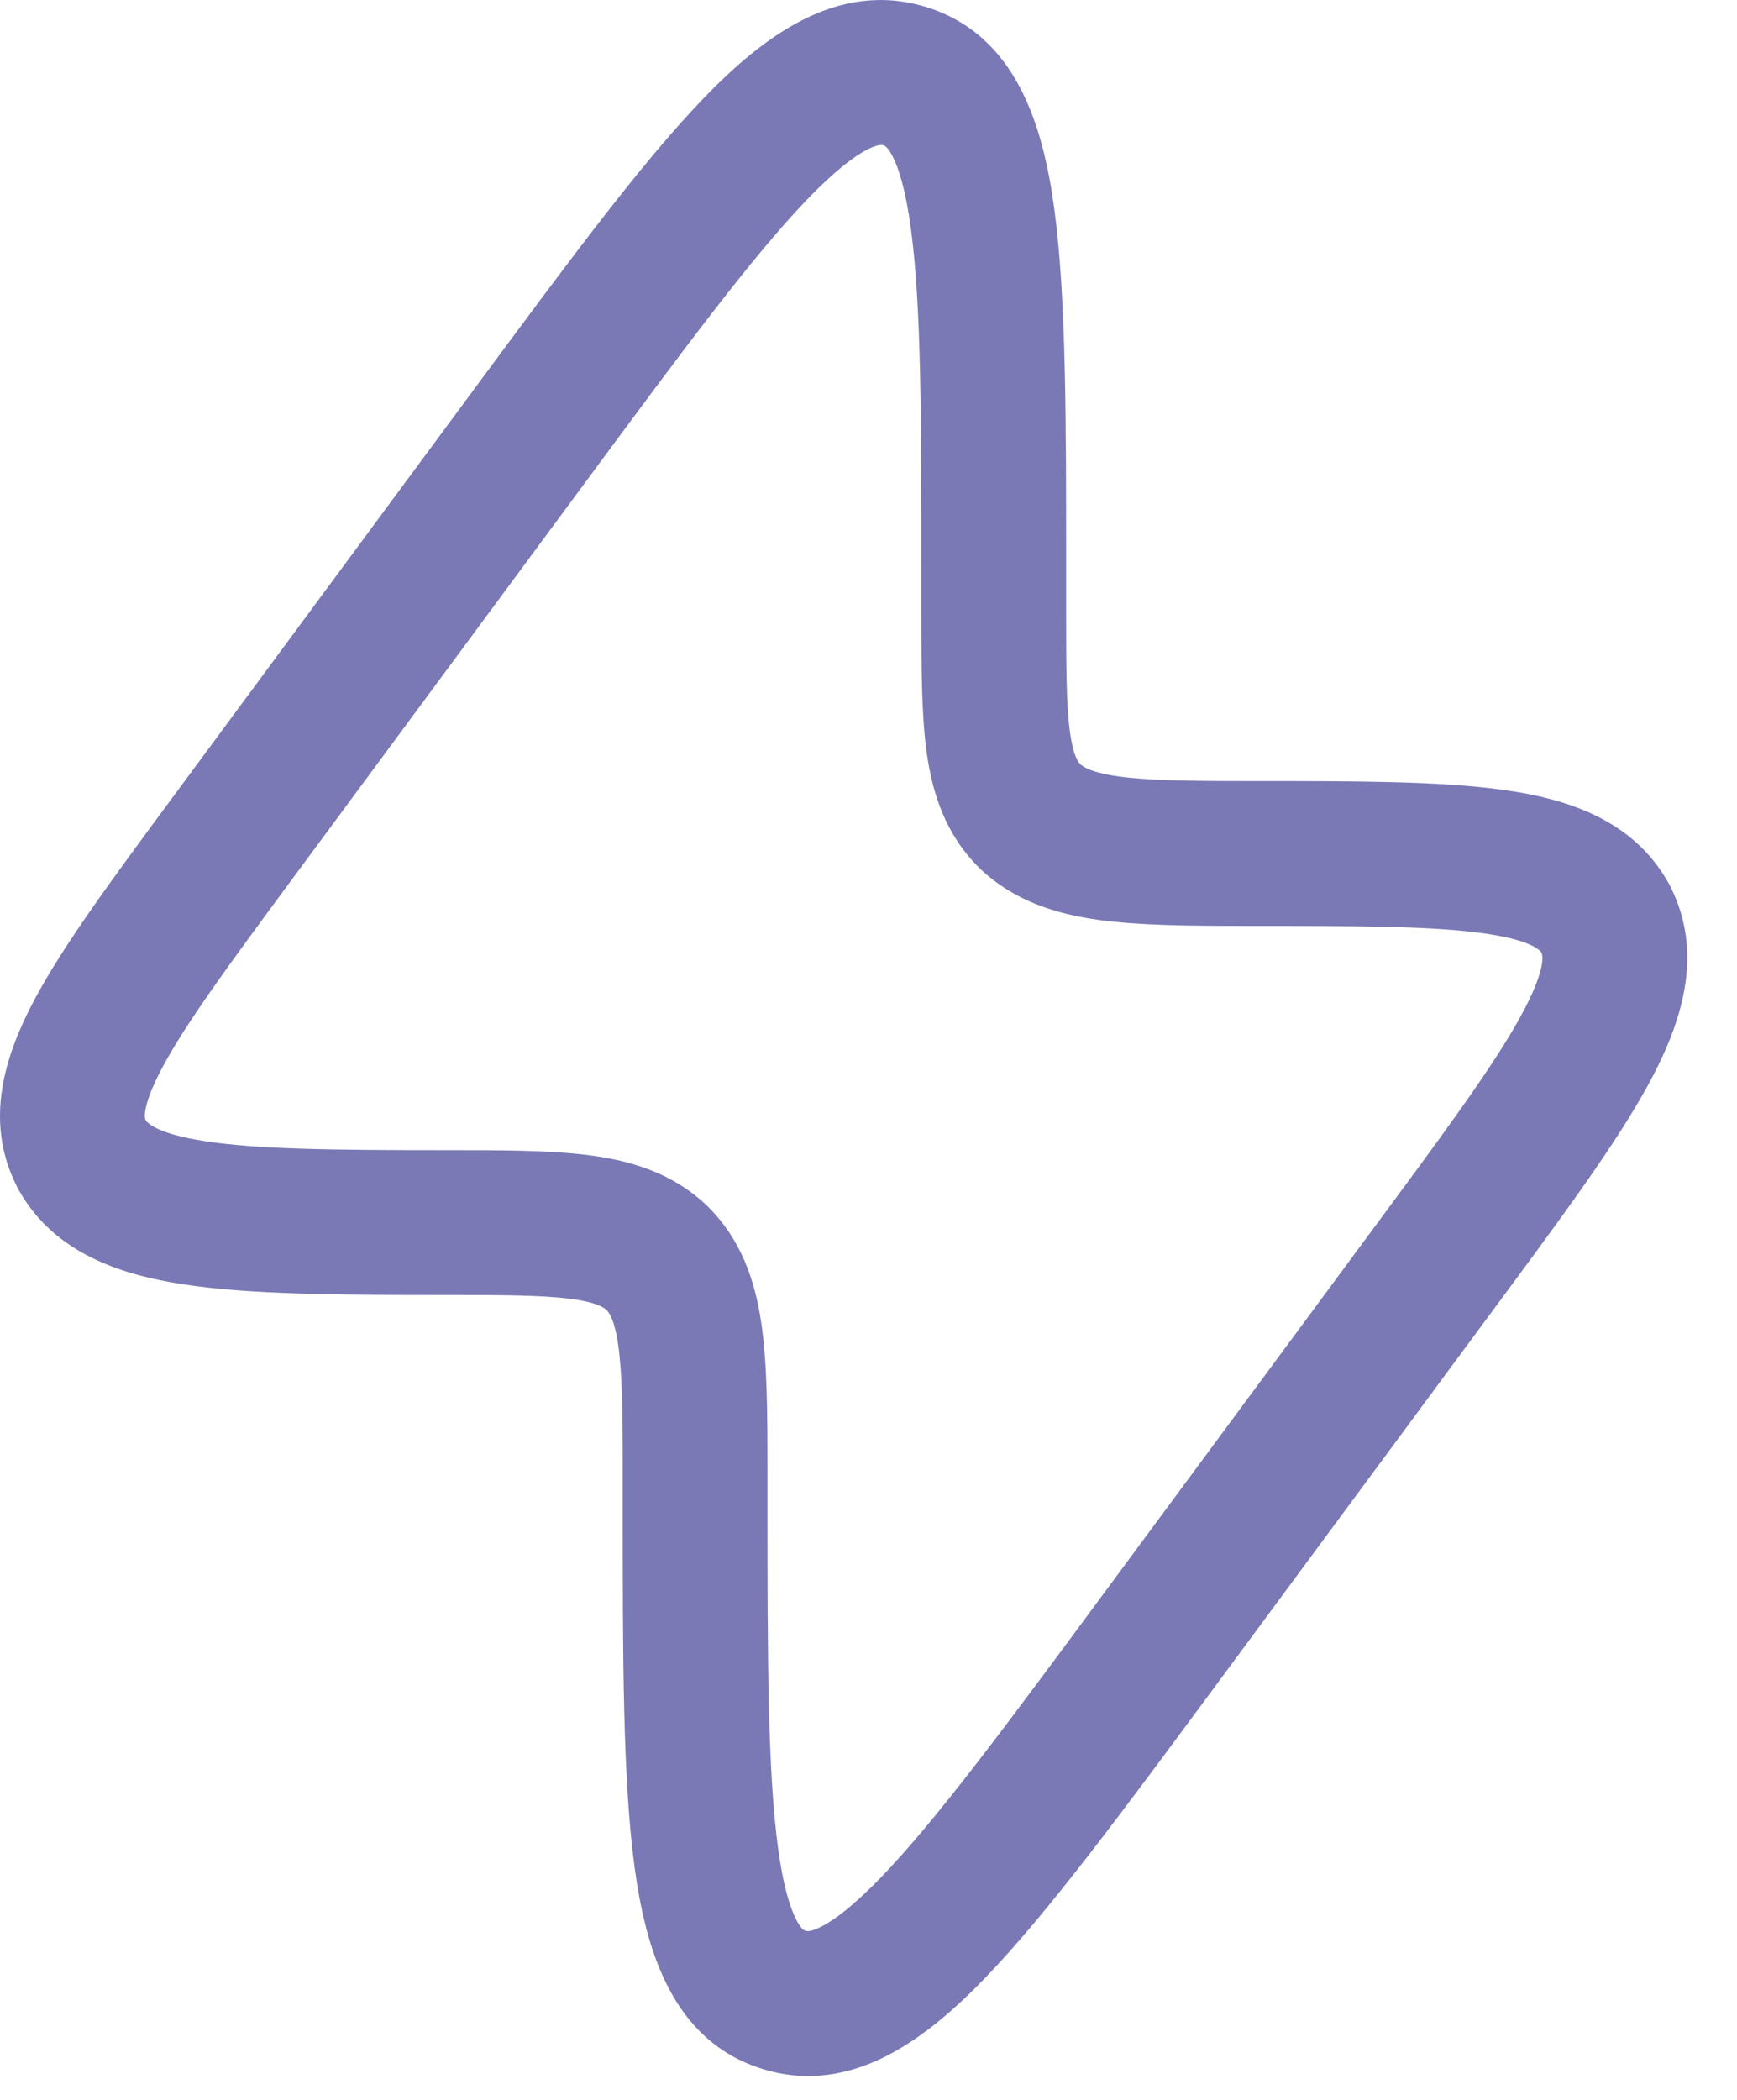 <?xml version="1.0" encoding="UTF-8"?>
<svg xmlns="http://www.w3.org/2000/svg" width="24" height="29" viewBox="0 0 24 29" fill="none">
  <path fill-rule="evenodd" clip-rule="evenodd" d="M23.038 12.167C22.544 11.311 21.638 11.029 20.773 10.909C19.902 10.787 18.735 10.787 17.324 10.787L17.244 10.787C16.404 10.787 15.854 10.778 15.454 10.723C15.092 10.672 14.977 10.598 14.928 10.555C14.892 10.517 14.828 10.43 14.784 10.114C14.733 9.741 14.731 9.23 14.731 8.411V7.912C14.731 5.795 14.731 4.1 14.568 2.891C14.415 1.756 14.052 0.482 12.793 0.096C11.556 -0.283 10.518 0.529 9.712 1.367C8.853 2.26 7.833 3.641 6.555 5.369L2.373 11.028C1.559 12.129 0.88 13.047 0.476 13.806C0.071 14.567 -0.224 15.47 0.226 16.371L0.227 16.374L0.232 16.384L0.237 16.395L0.243 16.405L0.248 16.416L0.254 16.427L0.26 16.437L0.266 16.447L0.271 16.456L0.273 16.459C0.763 17.308 1.665 17.605 2.537 17.738C3.437 17.876 4.636 17.884 6.091 17.884C6.94 17.884 7.481 17.886 7.879 17.937C8.23 17.982 8.335 18.051 8.38 18.091C8.42 18.132 8.49 18.23 8.539 18.557C8.595 18.932 8.604 19.451 8.604 20.26L8.604 20.759C8.604 22.876 8.604 24.571 8.767 25.78C8.92 26.915 9.283 28.19 10.542 28.575C11.779 28.954 12.816 28.142 13.623 27.304C14.482 26.411 15.502 25.031 16.78 23.302L20.912 17.711C21.753 16.573 22.445 15.622 22.853 14.831C23.252 14.057 23.531 13.148 23.085 12.255L23.084 12.252L23.079 12.242L23.074 12.232L23.068 12.221L23.063 12.21L23.057 12.2L23.051 12.19L23.045 12.179L23.04 12.17L23.038 12.167ZM11.153 2.754C10.396 3.541 9.452 4.814 8.114 6.625L4.031 12.149C3.154 13.336 2.567 14.134 2.241 14.746C2.083 15.044 2.023 15.232 2.006 15.346C1.996 15.416 2.002 15.448 2.011 15.468C2.043 15.516 2.183 15.661 2.839 15.761C3.557 15.871 4.588 15.884 6.091 15.884L6.153 15.884C6.922 15.884 7.593 15.884 8.132 15.953C8.709 16.027 9.283 16.194 9.758 16.641L9.766 16.648L9.773 16.656C10.24 17.114 10.43 17.682 10.517 18.259C10.6 18.811 10.604 19.49 10.604 20.26L10.604 20.673C10.604 22.895 10.607 24.454 10.749 25.513C10.82 26.041 10.916 26.35 11.007 26.522C11.076 26.652 11.115 26.66 11.126 26.663L11.128 26.663L11.13 26.664C11.144 26.669 11.194 26.686 11.345 26.609C11.534 26.514 11.805 26.309 12.182 25.917C12.939 25.13 13.883 23.857 15.221 22.046L19.304 16.522C20.176 15.342 20.757 14.532 21.075 13.915C21.348 13.385 21.319 13.206 21.3 13.158C21.271 13.114 21.136 12.979 20.496 12.889C19.78 12.789 18.755 12.787 17.244 12.787C16.44 12.787 15.743 12.782 15.179 12.704C14.596 12.623 14.021 12.447 13.55 12.005L13.543 11.997L13.535 11.99C13.064 11.527 12.883 10.96 12.803 10.387C12.731 9.861 12.731 9.21 12.731 8.476L12.731 7.998C12.731 5.776 12.729 4.217 12.586 3.158C12.515 2.631 12.419 2.321 12.328 2.149C12.259 2.019 12.22 2.011 12.209 2.008L12.207 2.008L12.205 2.007C12.191 2.002 12.142 1.986 11.99 2.062C11.801 2.157 11.53 2.363 11.153 2.754Z" fill="#7A79B6"></path>
</svg>

